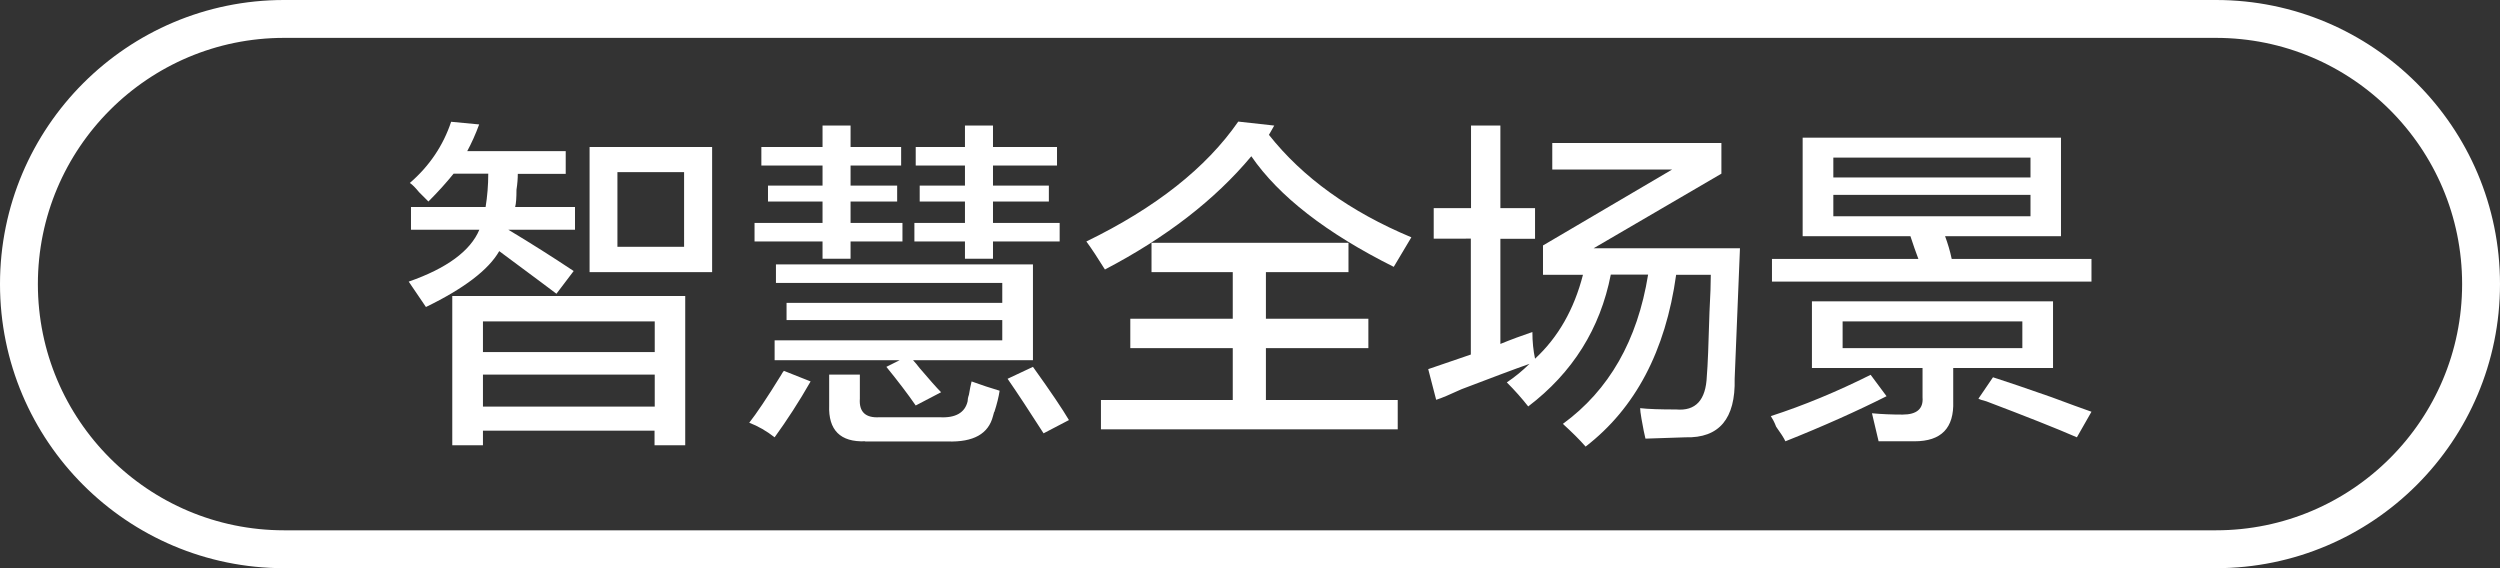 <?xml version="1.0" encoding="utf-8"?>
<!-- Generator: Adobe Illustrator 25.2.3, SVG Export Plug-In . SVG Version: 6.00 Build 0)  -->
<svg version="1.1" id="图层_1" xmlns="http://www.w3.org/2000/svg" xmlns:xlink="http://www.w3.org/1999/xlink" x="0px" y="0px"
	 width="132px" height="30px" viewBox="0 0 132 30" style="enable-background:new 0 0 132 30;" xml:space="preserve">
<rect x="0" y="0" width="132" height="30" fill="#333333" stroke="none"/>
<style type="text/css">
	.st0{fill:#FFFFFF;}
	.st1{fill:none;stroke:#FFFFFF;stroke-width:2;stroke-miterlimit:10;}
</style>
<g>
	<path class="st0" d="M22.62,10.64c-0.09-0.09-0.26-0.26-0.49-0.49c-0.19-0.23-0.35-0.4-0.49-0.49c1.03-0.89,1.76-1.97,2.18-3.23
		l1.48,0.14c-0.19,0.52-0.4,0.98-0.63,1.41h5.2v1.2h-2.53c0,0.24-0.02,0.52-0.07,0.84c0,0.42-0.02,0.73-0.07,0.91h3.16v1.2h-3.52
		c1.17,0.7,2.32,1.43,3.45,2.18l-0.91,1.2c-0.19-0.14-0.47-0.35-0.84-0.63c-0.94-0.7-1.66-1.24-2.18-1.62
		c-0.56,0.98-1.85,1.97-3.87,2.95c-0.28-0.42-0.59-0.87-0.91-1.34c2.01-0.7,3.26-1.62,3.73-2.74H21.7v-1.2h3.94
		c0.09-0.56,0.14-1.15,0.14-1.76h-1.83C23.58,9.63,23.13,10.13,22.62,10.64z M23.88,23.51v-7.88h12.3v7.88h-1.62v-0.77H25.5v0.77
		H23.88z M25.5,16.97v1.62h9.07v-1.62H25.5z M25.5,19.78v1.69h9.07v-1.69H25.5z M31.13,14.37V7.76h6.47v6.61H31.13z M32.6,9.09v3.94
		h3.52V9.09H32.6z"/>
	<path class="st0" d="M40.9,23.09c-0.42-0.33-0.87-0.59-1.34-0.77c0.37-0.47,0.94-1.31,1.69-2.53c0.05-0.09,0.09-0.16,0.14-0.21
		l1.41,0.56C42.19,21.21,41.55,22.19,40.9,23.09z M40.2,8.74V7.76h3.23V6.63h1.48v1.13h2.67v0.98h-2.67V9.8h2.46v0.84h-2.46v1.13
		h2.74v0.98h-2.74v0.91h-1.48v-0.91h-3.59v-0.98h3.59v-1.13h-2.88V9.8h2.88V8.74H40.2z M41.53,16.9v-0.91h11.39v-1.05H40.97v-0.98
		h13.57v5.06h-6.33c0.09,0.09,0.21,0.24,0.35,0.42c0.52,0.61,0.89,1.03,1.13,1.27l-1.34,0.7c-0.42-0.61-0.94-1.29-1.55-2.04
		l0.7-0.35H40.9v-1.05h12.02V16.9H41.53z M45.68,23.3c-1.31,0.05-1.95-0.59-1.9-1.9v-1.62h1.62v1.27c-0.05,0.7,0.3,1.03,1.05,0.98
		h3.16c0.84,0.05,1.34-0.24,1.48-0.84c0-0.09,0.02-0.21,0.07-0.35c0.05-0.28,0.09-0.52,0.14-0.7c0.52,0.19,1.01,0.35,1.48,0.49
		c-0.05,0.33-0.14,0.7-0.28,1.13c0-0.05-0.02,0.02-0.07,0.21c-0.24,0.94-1.03,1.38-2.39,1.34H45.68z M48.35,8.74V7.76h2.6V6.63h1.48
		v1.13h3.38v0.98h-3.38V9.8h2.95v0.84h-2.95v1.13h3.52v0.98h-3.52v0.91h-1.48v-0.91h-2.67v-0.98h2.67v-1.13h-2.39V9.8h2.39V8.74
		H48.35z M55.1,22.88c-0.75-1.17-1.38-2.13-1.9-2.88l1.34-0.63c0.94,1.31,1.57,2.25,1.9,2.81L55.1,22.88z"/>
	<path class="st0" d="M73.59,14.09c-3.56-1.78-6.07-3.73-7.52-5.84c-1.92,2.3-4.5,4.29-7.73,5.98c-0.38-0.61-0.7-1.1-0.98-1.48
		c3.66-1.78,6.33-3.89,8.02-6.33l1.9,0.21l-0.28,0.49c1.78,2.25,4.29,4.06,7.52,5.41L73.59,14.09z M60.8,14.37v-1.55H71.2v1.55
		h-4.36v2.46h5.41v1.55h-5.41v2.74h6.96v1.55H58.13v-1.55h6.96v-2.74h-5.41v-1.55h5.41v-2.46H60.8z"/>
	<path class="st0" d="M75.7,12.61v-1.62h1.97V6.63h1.55v4.36h1.83v1.62h-1.83v5.55c0.56-0.23,1.13-0.44,1.69-0.63
		c0,0.52,0.05,0.98,0.14,1.41c1.22-1.13,2.06-2.6,2.53-4.43h-2.11v-1.55l6.82-4.01h-6.33V7.55h8.93v1.62l-6.75,3.94h7.73l-0.28,6.89
		c0.05,2.11-0.82,3.14-2.6,3.09l-2.11,0.07c-0.05-0.19-0.12-0.54-0.21-1.05c-0.05-0.28-0.07-0.47-0.07-0.56
		c0.42,0.05,1.05,0.07,1.9,0.07c1.03,0.09,1.57-0.49,1.62-1.76c0.05-0.56,0.09-1.69,0.14-3.38c0.05-0.89,0.07-1.55,0.07-1.97H88.5
		c-0.56,4.03-2.16,7.05-4.78,9.07c-0.33-0.38-0.73-0.77-1.2-1.2c2.44-1.78,3.94-4.41,4.5-7.88h-1.97c-0.56,2.86-2.02,5.18-4.36,6.96
		c-0.33-0.42-0.7-0.84-1.13-1.27c0.42-0.28,0.82-0.61,1.2-0.98c-0.8,0.28-1.99,0.73-3.59,1.34c-0.61,0.28-1.05,0.47-1.34,0.56
		l-0.42-1.62l2.25-0.77v-6.12H75.7z"/>
	<path class="st0" d="M94.27,23.3c-0.09-0.19-0.26-0.45-0.49-0.77c-0.09-0.24-0.19-0.42-0.28-0.56c1.73-0.56,3.49-1.29,5.27-2.18
		l0.84,1.13C98.06,21.7,96.28,22.5,94.27,23.3z M95.18,12.47v-5.2h13.64v5.2h-6.12c0.14,0.38,0.26,0.77,0.35,1.2h7.38v1.2H93.56
		v-1.2h7.73c-0.14-0.37-0.28-0.77-0.42-1.2h0.28H95.18z M99.19,23.3l-0.35-1.48c0.52,0.05,1.05,0.07,1.62,0.07
		c0.75,0,1.1-0.31,1.05-0.91v-1.55h-5.84v-3.52h12.73v3.52h-5.27v1.76c0.05,1.41-0.63,2.11-2.04,2.11
		C100.62,23.3,99.98,23.3,99.19,23.3z M96.8,8.32v1.05h10.41V8.32H96.8z M96.8,10.29v1.13h10.41v-1.13H96.8z M97.29,16.97v1.41h9.49
		v-1.41H97.29z M109.66,23.09c-1.08-0.47-2.67-1.1-4.78-1.9c-0.19-0.05-0.33-0.09-0.42-0.14l0.77-1.13
		c0.75,0.24,1.78,0.59,3.09,1.05c0.89,0.33,1.59,0.59,2.11,0.77L109.66,23.09z"/>
</g>
<path class="st1" d="M117,29H15C7.27,29,1,22.73,1,15v0C1,7.27,7.27,1,15,1h102c7.73,0,14,6.27,14,14v0C131,22.73,124.73,29,117,29z
	"/>
</svg>
